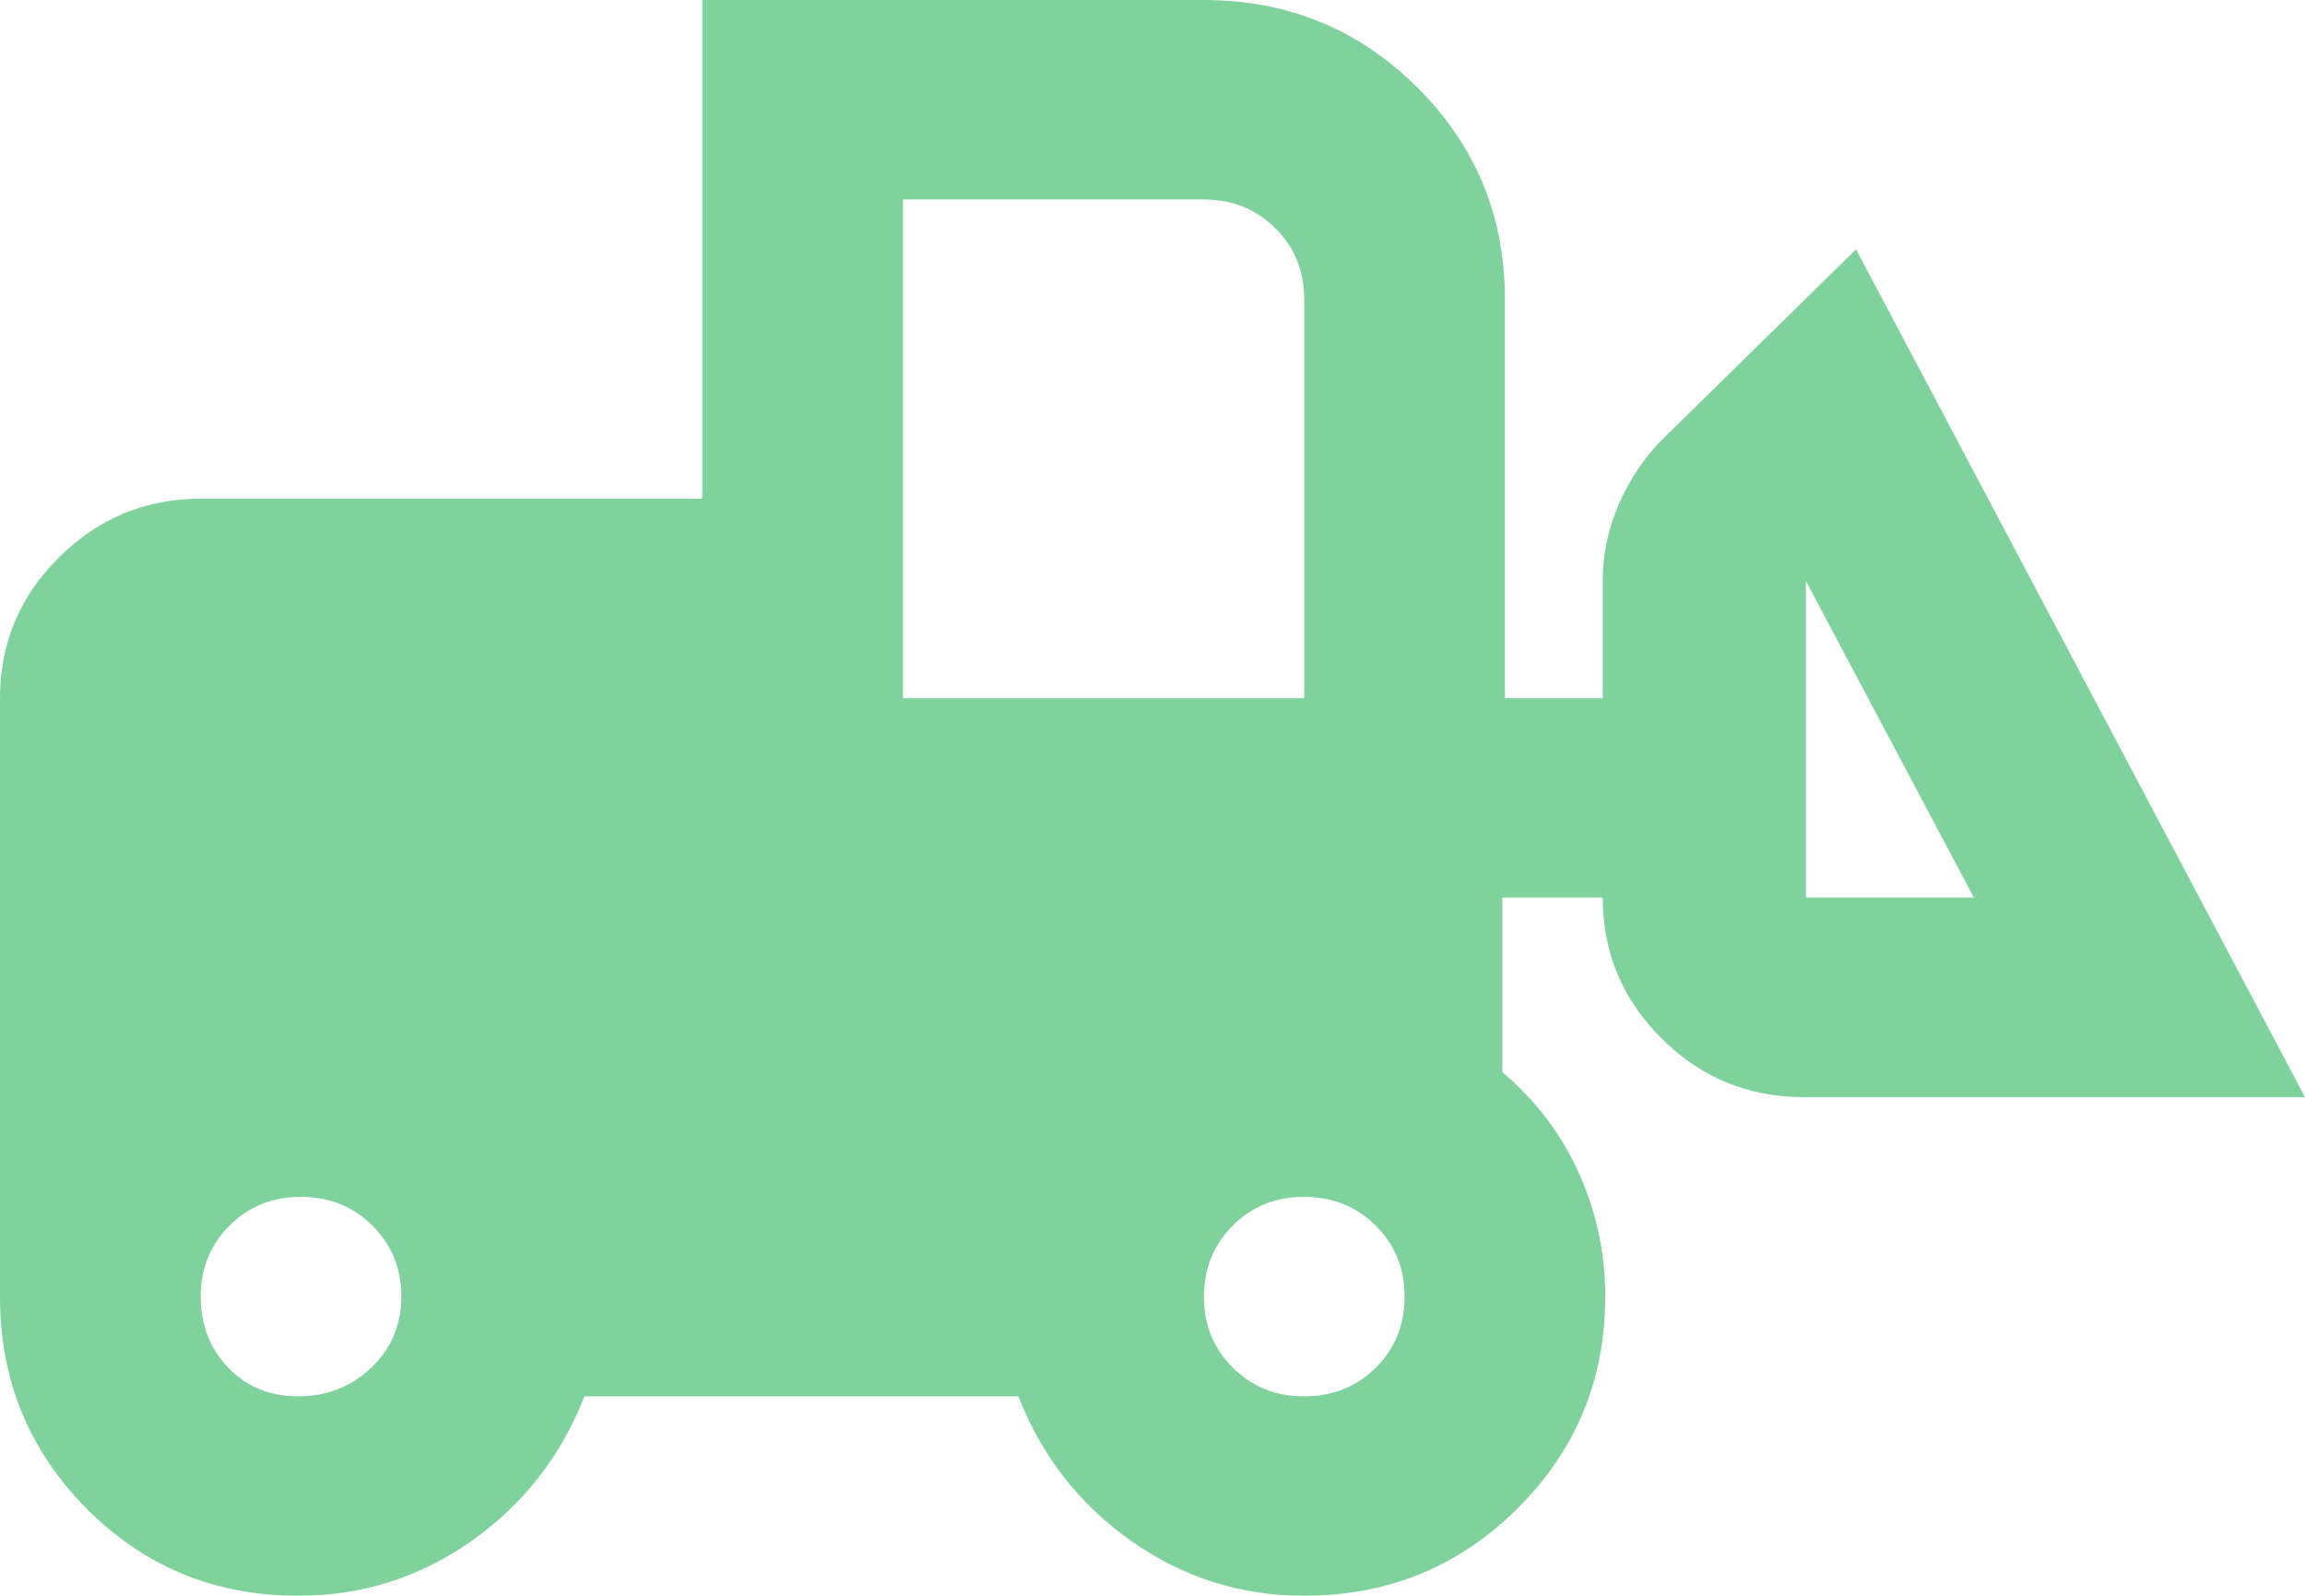 <svg width="52" height="36" viewBox="0 0 52 36" fill="none" xmlns="http://www.w3.org/2000/svg" xmlns:xlink="http://www.w3.org/1999/xlink">
	<desc>
			Created with Pixso.
	</desc>
	<defs/>
	<g opacity="0.5">
		<path id="Vector" d="M6.733 36C4.847 36 3.253 35.344 1.951 34.031C0.649 32.719 -0.001 31.125 0 29.25L0 15.75C0 14.512 0.444 13.454 1.331 12.573C2.218 11.693 3.283 11.252 4.527 11.25L15.843 11.25L15.843 0L27.16 0C29.046 0 30.649 0.656 31.97 1.969C33.29 3.281 33.95 4.875 33.95 6.75L33.95 15.75L36.157 15.75L36.157 13.106C36.157 12.506 36.28 11.925 36.525 11.363C36.772 10.8 37.101 10.312 37.515 9.9L41.872 5.625L52 24.75L40.684 24.75C39.438 24.75 38.373 24.31 37.487 23.429C36.602 22.549 36.158 21.489 36.157 20.25L33.894 20.25L33.894 24.188C34.648 24.825 35.224 25.585 35.62 26.467C36.017 27.349 36.215 28.276 36.213 29.25C36.213 31.125 35.553 32.719 34.233 34.031C32.913 35.344 31.31 36 29.423 36C27.99 36 26.689 35.587 25.519 34.763C24.35 33.938 23.501 32.85 22.973 31.5L13.184 31.5C12.656 32.85 11.807 33.938 10.638 34.763C9.468 35.587 8.167 36 6.733 36ZM6.733 31.5C7.375 31.5 7.922 31.285 8.375 30.854C8.827 30.424 9.053 29.889 9.053 29.25C9.053 28.613 8.836 28.078 8.401 27.648C7.967 27.218 7.43 27.002 6.79 27C6.149 27 5.611 27.216 5.179 27.648C4.746 28.08 4.528 28.614 4.527 29.25C4.527 29.887 4.734 30.422 5.149 30.854C5.564 31.286 6.092 31.502 6.733 31.5ZM29.423 31.5C30.064 31.5 30.602 31.285 31.037 30.854C31.472 30.424 31.688 29.889 31.686 29.25C31.686 28.613 31.469 28.078 31.035 27.648C30.6 27.218 30.063 27.002 29.423 27C28.782 27 28.245 27.216 27.812 27.648C27.379 28.08 27.162 28.614 27.16 29.25C27.16 29.887 27.377 30.422 27.812 30.854C28.247 31.286 28.784 31.502 29.423 31.5ZM44.531 20.25L40.74 13.106L40.74 20.25L44.531 20.25ZM20.37 15.75L29.423 15.75L29.423 6.75C29.423 6.112 29.206 5.579 28.771 5.148C28.337 4.718 27.8 4.502 27.16 4.5L20.37 4.5L20.37 15.75Z" fill="#00A638" fill-opacity="1" fill-rule="nonzero"/>
	</g>
</svg>
